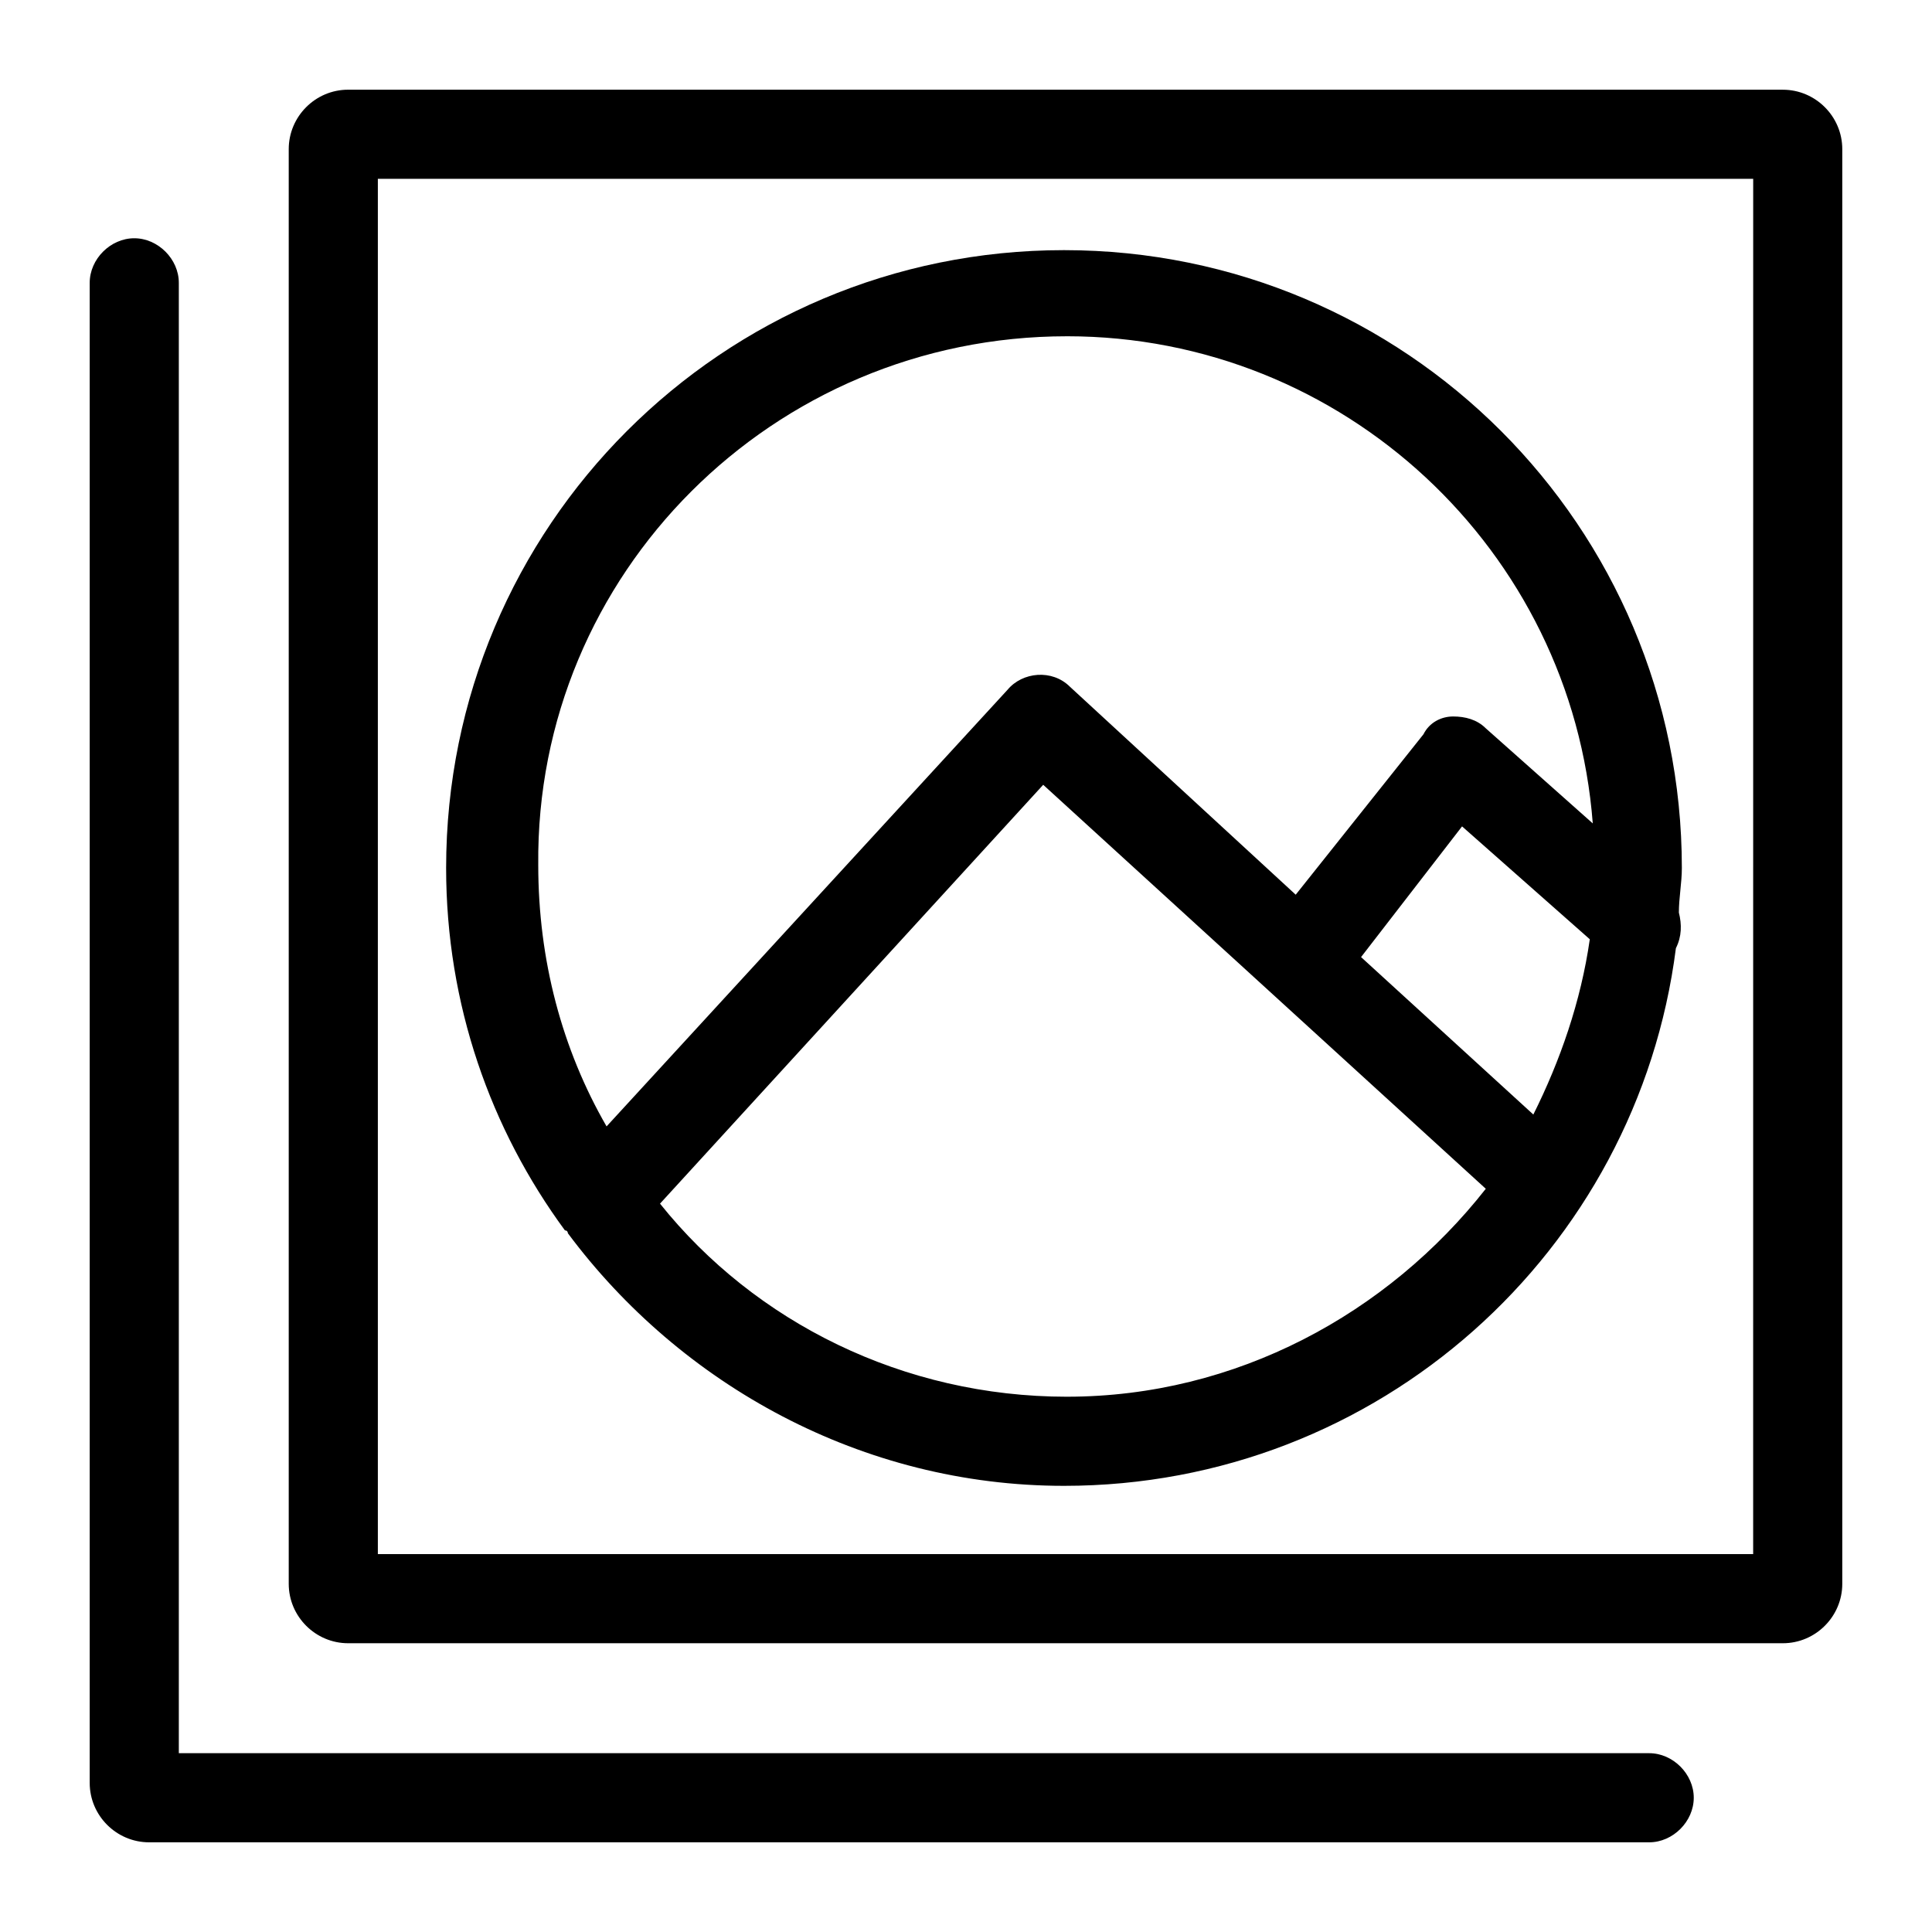 <?xml version="1.0" encoding="UTF-8"?>
<!-- Uploaded to: ICON Repo, www.svgrepo.com, Generator: ICON Repo Mixer Tools -->
<svg fill="#000000" width="800px" height="800px" version="1.1" viewBox="144 144 512 512" xmlns="http://www.w3.org/2000/svg">
 <g>
  <path d="m616.48 167.77h-380.22c-8.66 0-15.742 7.086-15.742 15.742v380.22c0 8.66 7.086 15.742 15.742 15.742h380.22c8.66 0 15.742-7.086 15.742-15.742v-380.21c0-8.66-7.086-15.746-15.742-15.746zm-7.875 388.09h-364.47v-364.47h364.48z"/>
  <path d="m581.05 608.61h-389.66v-389.66c0-6.297-5.512-11.809-11.809-11.809s-11.809 5.512-11.809 11.809v397.54c0 8.66 7.086 15.742 15.742 15.742h397.54c6.297 0 11.809-5.512 11.809-11.809 0-6.297-5.512-11.809-11.809-11.809z"/>
  <path d="m294.51 470.85c0.789 0 0.789 0 0 0 29.914 40.148 77.934 66.914 131.46 66.914 83.445 0 151.93-62.188 162.16-142.48 1.574-3.148 1.574-6.297 0.789-9.445 0-3.938 0.789-7.871 0.789-11.809 0-90.527-73.211-163.74-163.74-163.74-90.527 0-163.74 73.211-163.74 163.74 0 36.211 11.809 69.273 31.488 96.039 0.785-0.004 0.785 0.785 0.785 0.785zm132.25 43.297c-43.297 0-82.656-19.68-107.85-51.168l101.55-111 117.29 107.06c-25.977 33.062-66.125 55.105-111 55.105zm123.59-74.785-45.656-41.723 26.766-34.637 33.852 29.914c-2.367 16.531-7.879 32.273-14.961 46.445zm-123.59-206.25c73.211 0 133.82 56.68 139.34 129.1l-28.34-25.191c-2.363-2.363-5.512-3.148-8.66-3.148-3.148 0-6.297 1.574-7.871 4.723l-33.852 42.508-59.828-55.105c-4.723-4.723-12.594-3.938-16.531 0.789l-106.27 115.72c-11.809-20.469-18.105-44.082-18.105-69.273-0.785-77.148 62.191-140.12 140.12-140.12z"/>
 </g>
</svg>